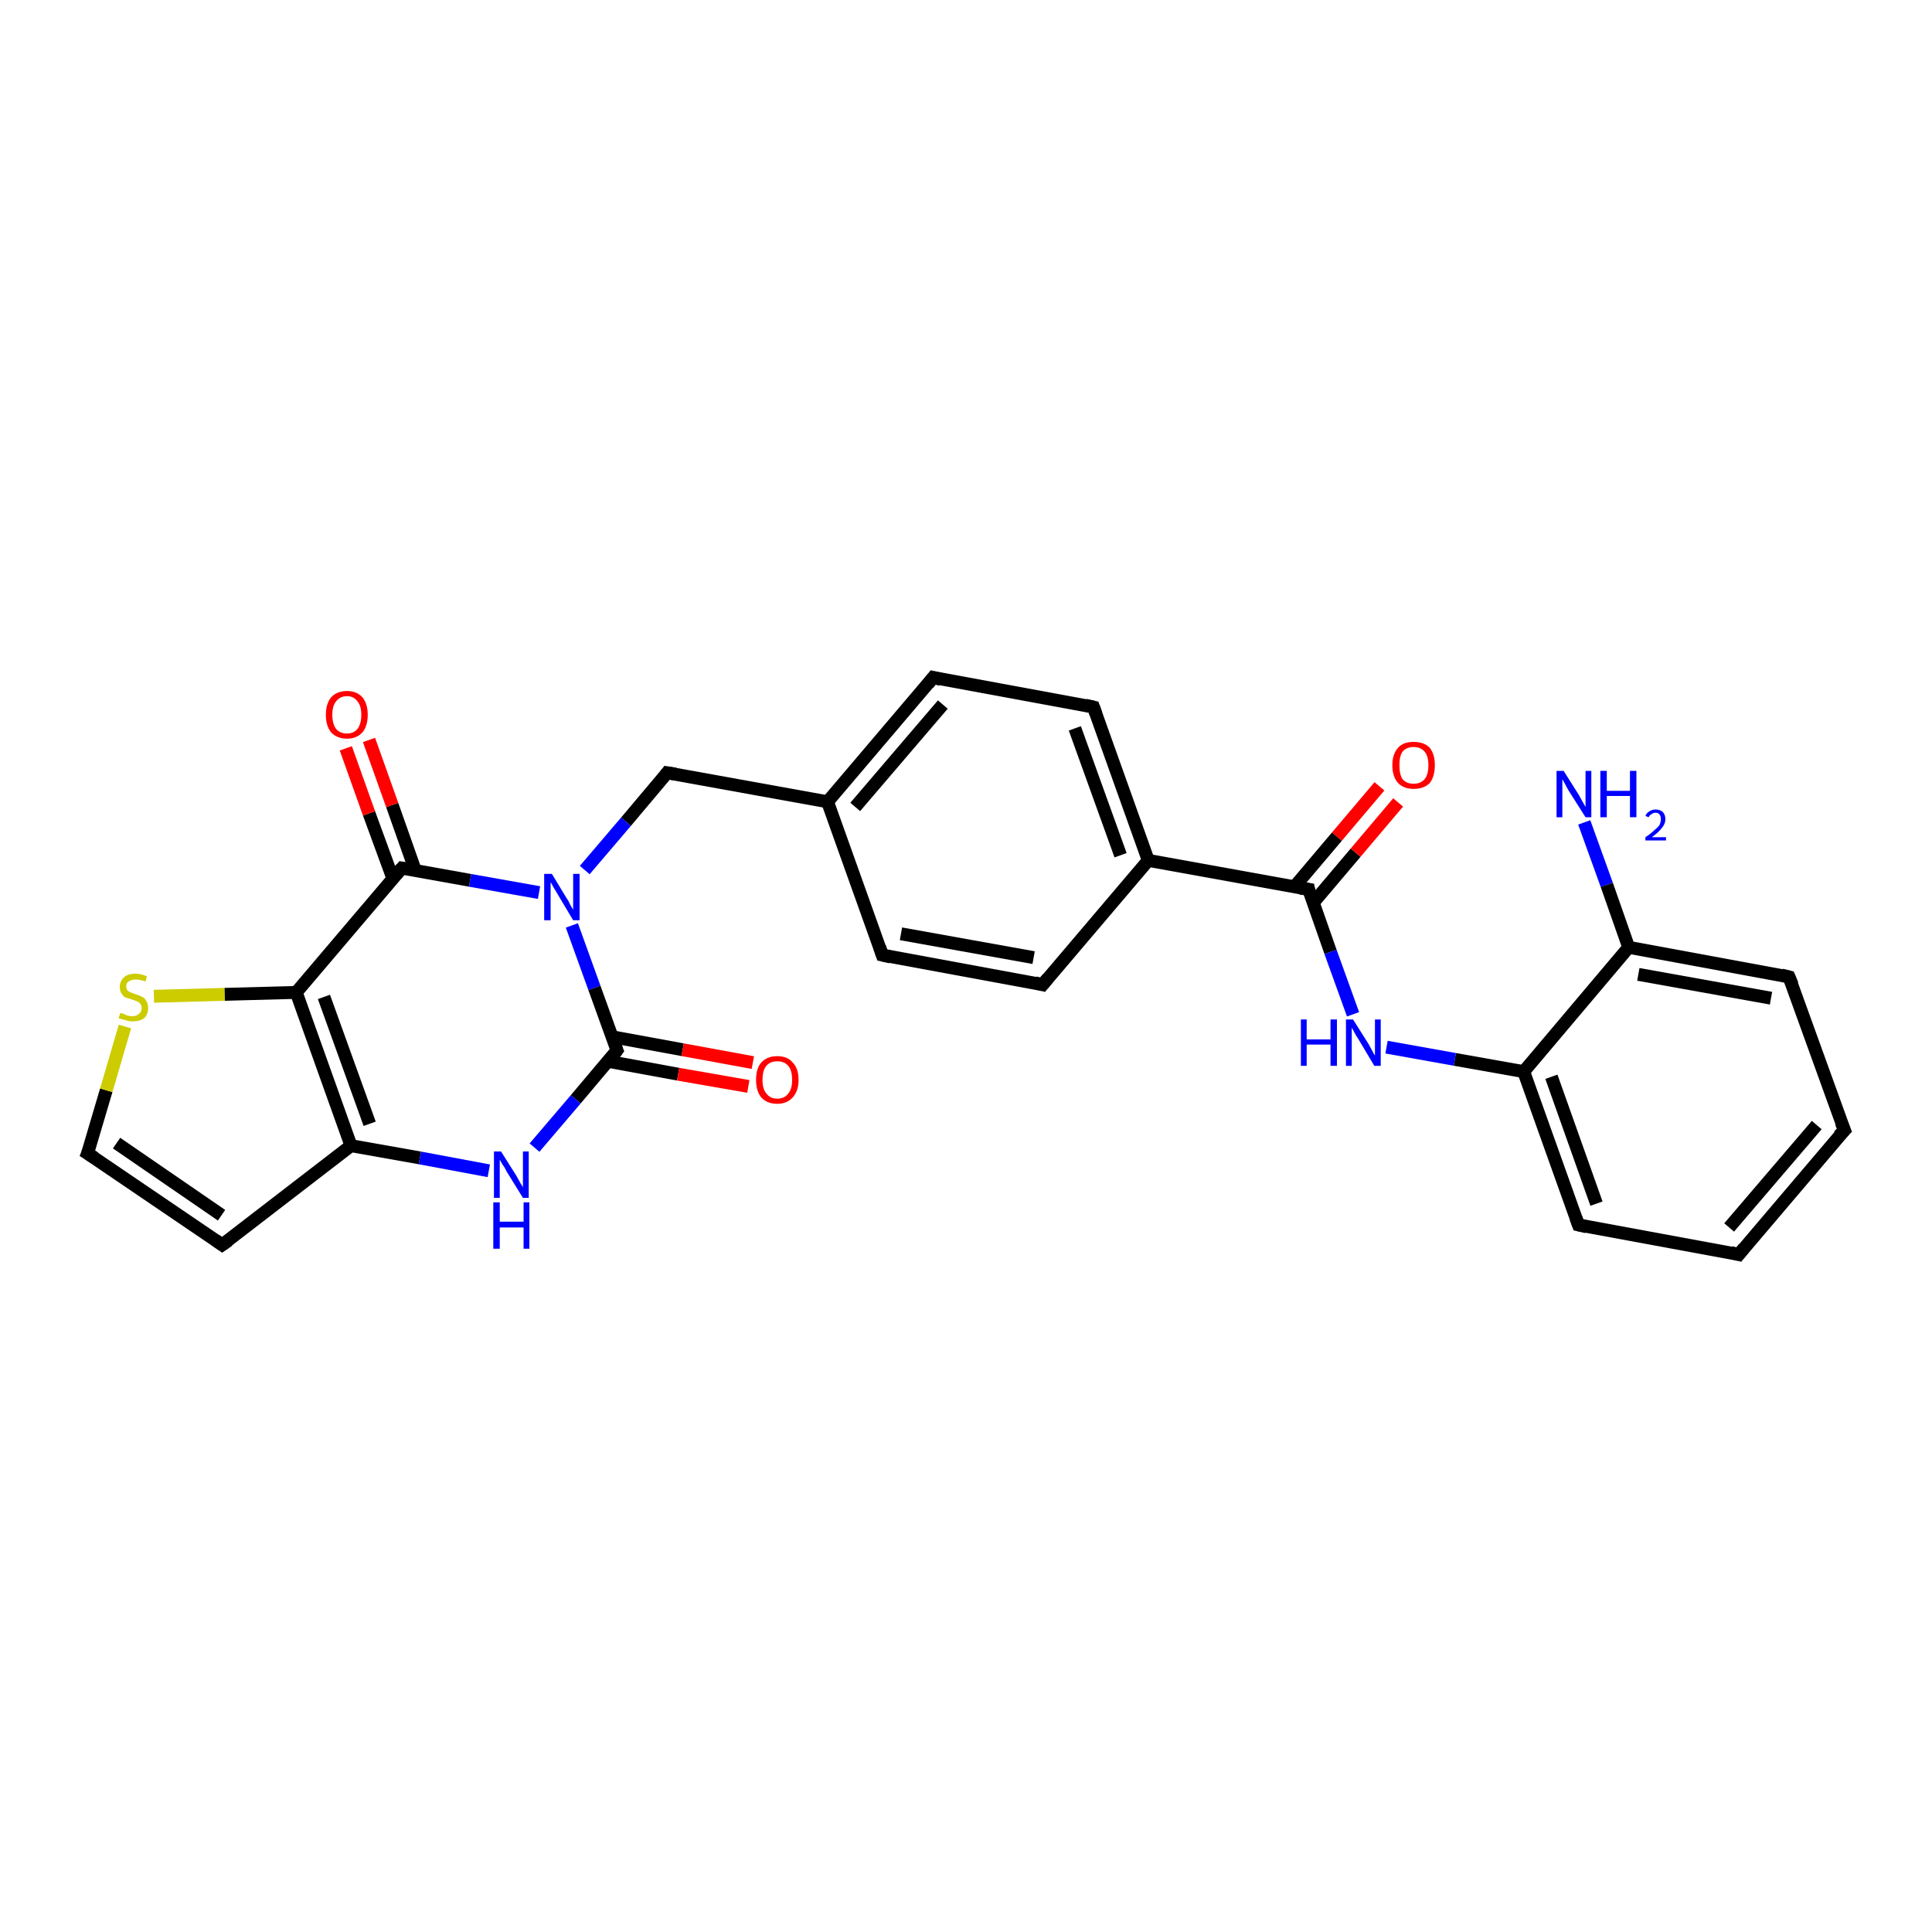 <?xml version='1.0' encoding='iso-8859-1'?>
<svg version='1.1' baseProfile='full'
              xmlns='http://www.w3.org/2000/svg'
                      xmlns:rdkit='http://www.rdkit.org/xml'
                      xmlns:xlink='http://www.w3.org/1999/xlink'
                  xml:space='preserve'
width='300px' height='300px' viewBox='0 0 300 300'>
<!-- END OF HEADER -->
<rect style='opacity:1.0;fill:#FFFFFF;stroke:none' width='300.0' height='300.0' x='0.0' y='0.0'> </rect>
<path class='bond-0 atom-0 atom-1' d='M 246.0,127.7 L 249.5,137.4' style='fill:none;fill-rule:evenodd;stroke:#0000FF;stroke-width:2.0px;stroke-linecap:butt;stroke-linejoin:miter;stroke-opacity:1' />
<path class='bond-0 atom-0 atom-1' d='M 249.5,137.4 L 252.9,147.1' style='fill:none;fill-rule:evenodd;stroke:#000000;stroke-width:2.0px;stroke-linecap:butt;stroke-linejoin:miter;stroke-opacity:1' />
<path class='bond-1 atom-1 atom-2' d='M 252.9,147.1 L 277.8,151.7' style='fill:none;fill-rule:evenodd;stroke:#000000;stroke-width:2.0px;stroke-linecap:butt;stroke-linejoin:miter;stroke-opacity:1' />
<path class='bond-1 atom-1 atom-2' d='M 254.4,151.3 L 275.0,155.0' style='fill:none;fill-rule:evenodd;stroke:#000000;stroke-width:2.0px;stroke-linecap:butt;stroke-linejoin:miter;stroke-opacity:1' />
<path class='bond-2 atom-2 atom-3' d='M 277.8,151.7 L 286.4,175.5' style='fill:none;fill-rule:evenodd;stroke:#000000;stroke-width:2.0px;stroke-linecap:butt;stroke-linejoin:miter;stroke-opacity:1' />
<path class='bond-3 atom-3 atom-4' d='M 286.4,175.5 L 270.0,194.8' style='fill:none;fill-rule:evenodd;stroke:#000000;stroke-width:2.0px;stroke-linecap:butt;stroke-linejoin:miter;stroke-opacity:1' />
<path class='bond-3 atom-3 atom-4' d='M 282.1,174.7 L 268.5,190.6' style='fill:none;fill-rule:evenodd;stroke:#000000;stroke-width:2.0px;stroke-linecap:butt;stroke-linejoin:miter;stroke-opacity:1' />
<path class='bond-4 atom-4 atom-5' d='M 270.0,194.8 L 245.1,190.2' style='fill:none;fill-rule:evenodd;stroke:#000000;stroke-width:2.0px;stroke-linecap:butt;stroke-linejoin:miter;stroke-opacity:1' />
<path class='bond-5 atom-5 atom-6' d='M 245.1,190.2 L 236.6,166.4' style='fill:none;fill-rule:evenodd;stroke:#000000;stroke-width:2.0px;stroke-linecap:butt;stroke-linejoin:miter;stroke-opacity:1' />
<path class='bond-5 atom-5 atom-6' d='M 247.9,186.9 L 240.9,167.2' style='fill:none;fill-rule:evenodd;stroke:#000000;stroke-width:2.0px;stroke-linecap:butt;stroke-linejoin:miter;stroke-opacity:1' />
<path class='bond-6 atom-6 atom-7' d='M 236.6,166.4 L 225.9,164.5' style='fill:none;fill-rule:evenodd;stroke:#000000;stroke-width:2.0px;stroke-linecap:butt;stroke-linejoin:miter;stroke-opacity:1' />
<path class='bond-6 atom-6 atom-7' d='M 225.9,164.5 L 215.3,162.6' style='fill:none;fill-rule:evenodd;stroke:#0000FF;stroke-width:2.0px;stroke-linecap:butt;stroke-linejoin:miter;stroke-opacity:1' />
<path class='bond-7 atom-7 atom-8' d='M 210.1,157.5 L 206.6,147.8' style='fill:none;fill-rule:evenodd;stroke:#0000FF;stroke-width:2.0px;stroke-linecap:butt;stroke-linejoin:miter;stroke-opacity:1' />
<path class='bond-7 atom-7 atom-8' d='M 206.6,147.8 L 203.2,138.1' style='fill:none;fill-rule:evenodd;stroke:#000000;stroke-width:2.0px;stroke-linecap:butt;stroke-linejoin:miter;stroke-opacity:1' />
<path class='bond-8 atom-8 atom-9' d='M 203.9,140.2 L 210.5,132.4' style='fill:none;fill-rule:evenodd;stroke:#000000;stroke-width:2.0px;stroke-linecap:butt;stroke-linejoin:miter;stroke-opacity:1' />
<path class='bond-8 atom-8 atom-9' d='M 210.5,132.4 L 217.1,124.6' style='fill:none;fill-rule:evenodd;stroke:#FF0000;stroke-width:2.0px;stroke-linecap:butt;stroke-linejoin:miter;stroke-opacity:1' />
<path class='bond-8 atom-8 atom-9' d='M 201.0,137.7 L 207.6,129.9' style='fill:none;fill-rule:evenodd;stroke:#000000;stroke-width:2.0px;stroke-linecap:butt;stroke-linejoin:miter;stroke-opacity:1' />
<path class='bond-8 atom-8 atom-9' d='M 207.6,129.9 L 214.2,122.1' style='fill:none;fill-rule:evenodd;stroke:#FF0000;stroke-width:2.0px;stroke-linecap:butt;stroke-linejoin:miter;stroke-opacity:1' />
<path class='bond-9 atom-8 atom-10' d='M 203.2,138.1 L 178.3,133.6' style='fill:none;fill-rule:evenodd;stroke:#000000;stroke-width:2.0px;stroke-linecap:butt;stroke-linejoin:miter;stroke-opacity:1' />
<path class='bond-10 atom-10 atom-11' d='M 178.3,133.6 L 169.8,109.8' style='fill:none;fill-rule:evenodd;stroke:#000000;stroke-width:2.0px;stroke-linecap:butt;stroke-linejoin:miter;stroke-opacity:1' />
<path class='bond-10 atom-10 atom-11' d='M 174.0,132.8 L 166.9,113.1' style='fill:none;fill-rule:evenodd;stroke:#000000;stroke-width:2.0px;stroke-linecap:butt;stroke-linejoin:miter;stroke-opacity:1' />
<path class='bond-11 atom-11 atom-12' d='M 169.8,109.8 L 144.9,105.2' style='fill:none;fill-rule:evenodd;stroke:#000000;stroke-width:2.0px;stroke-linecap:butt;stroke-linejoin:miter;stroke-opacity:1' />
<path class='bond-12 atom-12 atom-13' d='M 144.9,105.2 L 128.5,124.5' style='fill:none;fill-rule:evenodd;stroke:#000000;stroke-width:2.0px;stroke-linecap:butt;stroke-linejoin:miter;stroke-opacity:1' />
<path class='bond-12 atom-12 atom-13' d='M 146.4,109.4 L 132.8,125.3' style='fill:none;fill-rule:evenodd;stroke:#000000;stroke-width:2.0px;stroke-linecap:butt;stroke-linejoin:miter;stroke-opacity:1' />
<path class='bond-13 atom-13 atom-14' d='M 128.5,124.5 L 103.6,120.0' style='fill:none;fill-rule:evenodd;stroke:#000000;stroke-width:2.0px;stroke-linecap:butt;stroke-linejoin:miter;stroke-opacity:1' />
<path class='bond-14 atom-14 atom-15' d='M 103.6,120.0 L 97.2,127.6' style='fill:none;fill-rule:evenodd;stroke:#000000;stroke-width:2.0px;stroke-linecap:butt;stroke-linejoin:miter;stroke-opacity:1' />
<path class='bond-14 atom-14 atom-15' d='M 97.2,127.6 L 90.8,135.1' style='fill:none;fill-rule:evenodd;stroke:#0000FF;stroke-width:2.0px;stroke-linecap:butt;stroke-linejoin:miter;stroke-opacity:1' />
<path class='bond-15 atom-15 atom-16' d='M 88.8,143.7 L 92.3,153.4' style='fill:none;fill-rule:evenodd;stroke:#0000FF;stroke-width:2.0px;stroke-linecap:butt;stroke-linejoin:miter;stroke-opacity:1' />
<path class='bond-15 atom-15 atom-16' d='M 92.3,153.4 L 95.8,163.1' style='fill:none;fill-rule:evenodd;stroke:#000000;stroke-width:2.0px;stroke-linecap:butt;stroke-linejoin:miter;stroke-opacity:1' />
<path class='bond-16 atom-16 atom-17' d='M 94.4,164.8 L 105.3,166.8' style='fill:none;fill-rule:evenodd;stroke:#000000;stroke-width:2.0px;stroke-linecap:butt;stroke-linejoin:miter;stroke-opacity:1' />
<path class='bond-16 atom-16 atom-17' d='M 105.3,166.8 L 116.2,168.7' style='fill:none;fill-rule:evenodd;stroke:#FF0000;stroke-width:2.0px;stroke-linecap:butt;stroke-linejoin:miter;stroke-opacity:1' />
<path class='bond-16 atom-16 atom-17' d='M 95.1,161.0 L 106.0,163.0' style='fill:none;fill-rule:evenodd;stroke:#000000;stroke-width:2.0px;stroke-linecap:butt;stroke-linejoin:miter;stroke-opacity:1' />
<path class='bond-16 atom-16 atom-17' d='M 106.0,163.0 L 116.9,165.0' style='fill:none;fill-rule:evenodd;stroke:#FF0000;stroke-width:2.0px;stroke-linecap:butt;stroke-linejoin:miter;stroke-opacity:1' />
<path class='bond-17 atom-16 atom-18' d='M 95.8,163.1 L 89.4,170.7' style='fill:none;fill-rule:evenodd;stroke:#000000;stroke-width:2.0px;stroke-linecap:butt;stroke-linejoin:miter;stroke-opacity:1' />
<path class='bond-17 atom-16 atom-18' d='M 89.4,170.7 L 83.0,178.2' style='fill:none;fill-rule:evenodd;stroke:#0000FF;stroke-width:2.0px;stroke-linecap:butt;stroke-linejoin:miter;stroke-opacity:1' />
<path class='bond-18 atom-18 atom-19' d='M 75.9,181.8 L 65.2,179.8' style='fill:none;fill-rule:evenodd;stroke:#0000FF;stroke-width:2.0px;stroke-linecap:butt;stroke-linejoin:miter;stroke-opacity:1' />
<path class='bond-18 atom-18 atom-19' d='M 65.2,179.8 L 54.5,177.9' style='fill:none;fill-rule:evenodd;stroke:#000000;stroke-width:2.0px;stroke-linecap:butt;stroke-linejoin:miter;stroke-opacity:1' />
<path class='bond-19 atom-19 atom-20' d='M 54.5,177.9 L 34.5,193.3' style='fill:none;fill-rule:evenodd;stroke:#000000;stroke-width:2.0px;stroke-linecap:butt;stroke-linejoin:miter;stroke-opacity:1' />
<path class='bond-20 atom-20 atom-21' d='M 34.5,193.3 L 13.6,179.1' style='fill:none;fill-rule:evenodd;stroke:#000000;stroke-width:2.0px;stroke-linecap:butt;stroke-linejoin:miter;stroke-opacity:1' />
<path class='bond-20 atom-20 atom-21' d='M 34.4,188.7 L 18.1,177.5' style='fill:none;fill-rule:evenodd;stroke:#000000;stroke-width:2.0px;stroke-linecap:butt;stroke-linejoin:miter;stroke-opacity:1' />
<path class='bond-21 atom-21 atom-22' d='M 13.6,179.1 L 16.5,169.3' style='fill:none;fill-rule:evenodd;stroke:#000000;stroke-width:2.0px;stroke-linecap:butt;stroke-linejoin:miter;stroke-opacity:1' />
<path class='bond-21 atom-21 atom-22' d='M 16.5,169.3 L 19.4,159.4' style='fill:none;fill-rule:evenodd;stroke:#CCCC00;stroke-width:2.0px;stroke-linecap:butt;stroke-linejoin:miter;stroke-opacity:1' />
<path class='bond-22 atom-22 atom-23' d='M 23.9,154.7 L 34.9,154.4' style='fill:none;fill-rule:evenodd;stroke:#CCCC00;stroke-width:2.0px;stroke-linecap:butt;stroke-linejoin:miter;stroke-opacity:1' />
<path class='bond-22 atom-22 atom-23' d='M 34.9,154.4 L 46.0,154.1' style='fill:none;fill-rule:evenodd;stroke:#000000;stroke-width:2.0px;stroke-linecap:butt;stroke-linejoin:miter;stroke-opacity:1' />
<path class='bond-23 atom-23 atom-24' d='M 46.0,154.1 L 62.4,134.8' style='fill:none;fill-rule:evenodd;stroke:#000000;stroke-width:2.0px;stroke-linecap:butt;stroke-linejoin:miter;stroke-opacity:1' />
<path class='bond-24 atom-24 atom-25' d='M 64.5,135.2 L 60.9,125.0' style='fill:none;fill-rule:evenodd;stroke:#000000;stroke-width:2.0px;stroke-linecap:butt;stroke-linejoin:miter;stroke-opacity:1' />
<path class='bond-24 atom-24 atom-25' d='M 60.9,125.0 L 57.3,114.9' style='fill:none;fill-rule:evenodd;stroke:#FF0000;stroke-width:2.0px;stroke-linecap:butt;stroke-linejoin:miter;stroke-opacity:1' />
<path class='bond-24 atom-24 atom-25' d='M 61.0,136.4 L 57.3,126.3' style='fill:none;fill-rule:evenodd;stroke:#000000;stroke-width:2.0px;stroke-linecap:butt;stroke-linejoin:miter;stroke-opacity:1' />
<path class='bond-24 atom-24 atom-25' d='M 57.3,126.3 L 53.7,116.2' style='fill:none;fill-rule:evenodd;stroke:#FF0000;stroke-width:2.0px;stroke-linecap:butt;stroke-linejoin:miter;stroke-opacity:1' />
<path class='bond-25 atom-13 atom-26' d='M 128.5,124.5 L 137.0,148.3' style='fill:none;fill-rule:evenodd;stroke:#000000;stroke-width:2.0px;stroke-linecap:butt;stroke-linejoin:miter;stroke-opacity:1' />
<path class='bond-26 atom-26 atom-27' d='M 137.0,148.3 L 161.9,152.9' style='fill:none;fill-rule:evenodd;stroke:#000000;stroke-width:2.0px;stroke-linecap:butt;stroke-linejoin:miter;stroke-opacity:1' />
<path class='bond-26 atom-26 atom-27' d='M 139.9,145.0 L 160.5,148.7' style='fill:none;fill-rule:evenodd;stroke:#000000;stroke-width:2.0px;stroke-linecap:butt;stroke-linejoin:miter;stroke-opacity:1' />
<path class='bond-27 atom-6 atom-1' d='M 236.6,166.4 L 252.9,147.1' style='fill:none;fill-rule:evenodd;stroke:#000000;stroke-width:2.0px;stroke-linecap:butt;stroke-linejoin:miter;stroke-opacity:1' />
<path class='bond-28 atom-27 atom-10' d='M 161.9,152.9 L 178.3,133.6' style='fill:none;fill-rule:evenodd;stroke:#000000;stroke-width:2.0px;stroke-linecap:butt;stroke-linejoin:miter;stroke-opacity:1' />
<path class='bond-29 atom-24 atom-15' d='M 62.4,134.8 L 73.0,136.7' style='fill:none;fill-rule:evenodd;stroke:#000000;stroke-width:2.0px;stroke-linecap:butt;stroke-linejoin:miter;stroke-opacity:1' />
<path class='bond-29 atom-24 atom-15' d='M 73.0,136.7 L 83.7,138.6' style='fill:none;fill-rule:evenodd;stroke:#0000FF;stroke-width:2.0px;stroke-linecap:butt;stroke-linejoin:miter;stroke-opacity:1' />
<path class='bond-30 atom-23 atom-19' d='M 46.0,154.1 L 54.5,177.9' style='fill:none;fill-rule:evenodd;stroke:#000000;stroke-width:2.0px;stroke-linecap:butt;stroke-linejoin:miter;stroke-opacity:1' />
<path class='bond-30 atom-23 atom-19' d='M 50.3,154.8 L 57.4,174.5' style='fill:none;fill-rule:evenodd;stroke:#000000;stroke-width:2.0px;stroke-linecap:butt;stroke-linejoin:miter;stroke-opacity:1' />
<path d='M 276.6,151.4 L 277.8,151.7 L 278.3,152.9' style='fill:none;stroke:#000000;stroke-width:2.0px;stroke-linecap:butt;stroke-linejoin:miter;stroke-opacity:1;' />
<path d='M 285.9,174.3 L 286.4,175.5 L 285.5,176.4' style='fill:none;stroke:#000000;stroke-width:2.0px;stroke-linecap:butt;stroke-linejoin:miter;stroke-opacity:1;' />
<path d='M 270.8,193.8 L 270.0,194.8 L 268.8,194.5' style='fill:none;stroke:#000000;stroke-width:2.0px;stroke-linecap:butt;stroke-linejoin:miter;stroke-opacity:1;' />
<path d='M 246.4,190.5 L 245.1,190.2 L 244.7,189.1' style='fill:none;stroke:#000000;stroke-width:2.0px;stroke-linecap:butt;stroke-linejoin:miter;stroke-opacity:1;' />
<path d='M 203.3,138.6 L 203.2,138.1 L 201.9,137.9' style='fill:none;stroke:#000000;stroke-width:2.0px;stroke-linecap:butt;stroke-linejoin:miter;stroke-opacity:1;' />
<path d='M 170.2,110.9 L 169.8,109.8 L 168.5,109.5' style='fill:none;stroke:#000000;stroke-width:2.0px;stroke-linecap:butt;stroke-linejoin:miter;stroke-opacity:1;' />
<path d='M 146.1,105.5 L 144.9,105.2 L 144.1,106.2' style='fill:none;stroke:#000000;stroke-width:2.0px;stroke-linecap:butt;stroke-linejoin:miter;stroke-opacity:1;' />
<path d='M 104.9,120.2 L 103.6,120.0 L 103.3,120.4' style='fill:none;stroke:#000000;stroke-width:2.0px;stroke-linecap:butt;stroke-linejoin:miter;stroke-opacity:1;' />
<path d='M 95.6,162.6 L 95.8,163.1 L 95.5,163.5' style='fill:none;stroke:#000000;stroke-width:2.0px;stroke-linecap:butt;stroke-linejoin:miter;stroke-opacity:1;' />
<path d='M 35.5,192.6 L 34.5,193.3 L 33.5,192.6' style='fill:none;stroke:#000000;stroke-width:2.0px;stroke-linecap:butt;stroke-linejoin:miter;stroke-opacity:1;' />
<path d='M 14.7,179.8 L 13.6,179.1 L 13.8,178.6' style='fill:none;stroke:#000000;stroke-width:2.0px;stroke-linecap:butt;stroke-linejoin:miter;stroke-opacity:1;' />
<path d='M 61.6,135.7 L 62.4,134.8 L 62.9,134.9' style='fill:none;stroke:#000000;stroke-width:2.0px;stroke-linecap:butt;stroke-linejoin:miter;stroke-opacity:1;' />
<path d='M 136.6,147.1 L 137.0,148.3 L 138.3,148.6' style='fill:none;stroke:#000000;stroke-width:2.0px;stroke-linecap:butt;stroke-linejoin:miter;stroke-opacity:1;' />
<path d='M 160.7,152.6 L 161.9,152.9 L 162.7,151.9' style='fill:none;stroke:#000000;stroke-width:2.0px;stroke-linecap:butt;stroke-linejoin:miter;stroke-opacity:1;' />
<path class='atom-0' d='M 242.8 119.7
L 245.2 123.5
Q 245.4 123.9, 245.8 124.6
Q 246.2 125.3, 246.2 125.3
L 246.2 119.7
L 247.1 119.7
L 247.1 126.9
L 246.2 126.9
L 243.6 122.8
Q 243.3 122.3, 243.0 121.7
Q 242.7 121.2, 242.6 121.0
L 242.6 126.9
L 241.7 126.9
L 241.7 119.7
L 242.8 119.7
' fill='#0000FF'/>
<path class='atom-0' d='M 248.5 119.7
L 249.5 119.7
L 249.5 122.8
L 253.1 122.8
L 253.1 119.7
L 254.1 119.7
L 254.1 126.9
L 253.1 126.9
L 253.1 123.6
L 249.5 123.6
L 249.5 126.9
L 248.5 126.9
L 248.5 119.7
' fill='#0000FF'/>
<path class='atom-0' d='M 255.5 126.7
Q 255.7 126.2, 256.1 126.0
Q 256.5 125.7, 257.1 125.7
Q 257.8 125.7, 258.2 126.1
Q 258.6 126.5, 258.6 127.2
Q 258.6 127.9, 258.1 128.5
Q 257.6 129.2, 256.5 130.0
L 258.7 130.0
L 258.7 130.5
L 255.5 130.5
L 255.5 130.0
Q 256.4 129.4, 256.9 128.9
Q 257.4 128.5, 257.7 128.1
Q 257.9 127.6, 257.9 127.2
Q 257.9 126.7, 257.7 126.5
Q 257.5 126.2, 257.1 126.2
Q 256.7 126.2, 256.5 126.4
Q 256.2 126.5, 256.0 126.9
L 255.5 126.7
' fill='#0000FF'/>
<path class='atom-7' d='M 202.0 158.3
L 202.9 158.3
L 202.9 161.4
L 206.6 161.4
L 206.6 158.3
L 207.6 158.3
L 207.6 165.5
L 206.6 165.5
L 206.6 162.2
L 202.9 162.2
L 202.9 165.5
L 202.0 165.5
L 202.0 158.3
' fill='#0000FF'/>
<path class='atom-7' d='M 210.1 158.3
L 212.5 162.1
Q 212.7 162.5, 213.1 163.2
Q 213.4 163.8, 213.5 163.9
L 213.5 158.3
L 214.4 158.3
L 214.4 165.5
L 213.4 165.5
L 210.9 161.3
Q 210.6 160.9, 210.3 160.3
Q 210.0 159.7, 209.9 159.6
L 209.9 165.5
L 209.0 165.5
L 209.0 158.3
L 210.1 158.3
' fill='#0000FF'/>
<path class='atom-9' d='M 216.2 118.8
Q 216.2 117.1, 217.1 116.1
Q 217.9 115.2, 219.5 115.2
Q 221.1 115.2, 222.0 116.1
Q 222.8 117.1, 222.8 118.8
Q 222.8 120.6, 222.0 121.6
Q 221.1 122.5, 219.5 122.5
Q 218.0 122.5, 217.1 121.6
Q 216.2 120.6, 216.2 118.8
M 219.5 121.7
Q 220.6 121.7, 221.2 121.0
Q 221.8 120.3, 221.8 118.8
Q 221.8 117.4, 221.2 116.7
Q 220.6 116.0, 219.5 116.0
Q 218.4 116.0, 217.8 116.7
Q 217.3 117.4, 217.3 118.8
Q 217.3 120.3, 217.8 121.0
Q 218.4 121.7, 219.5 121.7
' fill='#FF0000'/>
<path class='atom-15' d='M 85.7 135.7
L 88.0 139.5
Q 88.3 139.9, 88.6 140.6
Q 89.0 141.2, 89.0 141.3
L 89.0 135.7
L 90.0 135.7
L 90.0 142.9
L 89.0 142.9
L 86.5 138.7
Q 86.2 138.2, 85.9 137.7
Q 85.6 137.1, 85.5 137.0
L 85.5 142.9
L 84.5 142.9
L 84.5 135.7
L 85.7 135.7
' fill='#0000FF'/>
<path class='atom-17' d='M 117.4 167.7
Q 117.4 165.9, 118.2 165.0
Q 119.1 164.0, 120.7 164.0
Q 122.3 164.0, 123.1 165.0
Q 124.0 165.9, 124.0 167.7
Q 124.0 169.4, 123.1 170.4
Q 122.2 171.4, 120.7 171.4
Q 119.1 171.4, 118.2 170.4
Q 117.4 169.4, 117.4 167.7
M 120.7 170.6
Q 121.8 170.6, 122.4 169.8
Q 123.0 169.1, 123.0 167.7
Q 123.0 166.2, 122.4 165.5
Q 121.8 164.8, 120.7 164.8
Q 119.6 164.8, 119.0 165.5
Q 118.4 166.2, 118.4 167.7
Q 118.4 169.1, 119.0 169.8
Q 119.6 170.6, 120.7 170.6
' fill='#FF0000'/>
<path class='atom-18' d='M 77.8 178.8
L 80.2 182.6
Q 80.4 183.0, 80.8 183.7
Q 81.2 184.3, 81.2 184.4
L 81.2 178.8
L 82.1 178.8
L 82.1 186.0
L 81.2 186.0
L 78.6 181.8
Q 78.4 181.3, 78.0 180.8
Q 77.7 180.2, 77.6 180.1
L 77.6 186.0
L 76.7 186.0
L 76.7 178.8
L 77.8 178.8
' fill='#0000FF'/>
<path class='atom-18' d='M 76.6 186.7
L 77.6 186.7
L 77.6 189.7
L 81.3 189.7
L 81.3 186.7
L 82.2 186.7
L 82.2 193.9
L 81.3 193.9
L 81.3 190.6
L 77.6 190.6
L 77.6 193.9
L 76.6 193.9
L 76.6 186.7
' fill='#0000FF'/>
<path class='atom-22' d='M 18.7 157.3
Q 18.8 157.3, 19.1 157.4
Q 19.5 157.6, 19.8 157.7
Q 20.2 157.8, 20.6 157.8
Q 21.2 157.8, 21.6 157.4
Q 22.0 157.1, 22.0 156.5
Q 22.0 156.1, 21.8 155.9
Q 21.6 155.6, 21.3 155.5
Q 21.0 155.4, 20.5 155.2
Q 19.9 155.0, 19.5 154.9
Q 19.1 154.7, 18.9 154.3
Q 18.6 153.9, 18.6 153.3
Q 18.6 152.4, 19.2 151.8
Q 19.8 151.2, 21.0 151.2
Q 21.9 151.2, 22.8 151.6
L 22.6 152.4
Q 21.7 152.1, 21.1 152.1
Q 20.4 152.1, 20.0 152.4
Q 19.6 152.6, 19.6 153.1
Q 19.6 153.5, 19.8 153.8
Q 20.0 154.0, 20.3 154.1
Q 20.6 154.2, 21.1 154.4
Q 21.7 154.6, 22.1 154.8
Q 22.5 155.0, 22.7 155.4
Q 23.0 155.8, 23.0 156.5
Q 23.0 157.5, 22.4 158.1
Q 21.7 158.6, 20.6 158.6
Q 20.0 158.6, 19.5 158.4
Q 19.0 158.3, 18.4 158.1
L 18.7 157.3
' fill='#CCCC00'/>
<path class='atom-25' d='M 50.6 111.0
Q 50.6 109.3, 51.4 108.3
Q 52.3 107.3, 53.9 107.3
Q 55.4 107.3, 56.3 108.3
Q 57.1 109.3, 57.1 111.0
Q 57.1 112.7, 56.3 113.7
Q 55.4 114.7, 53.9 114.7
Q 52.3 114.7, 51.4 113.7
Q 50.6 112.7, 50.6 111.0
M 53.9 113.9
Q 54.9 113.9, 55.5 113.2
Q 56.1 112.4, 56.1 111.0
Q 56.1 109.6, 55.5 108.9
Q 54.9 108.1, 53.9 108.1
Q 52.8 108.1, 52.2 108.9
Q 51.6 109.6, 51.6 111.0
Q 51.6 112.4, 52.2 113.2
Q 52.8 113.9, 53.9 113.9
' fill='#FF0000'/>
</svg>

